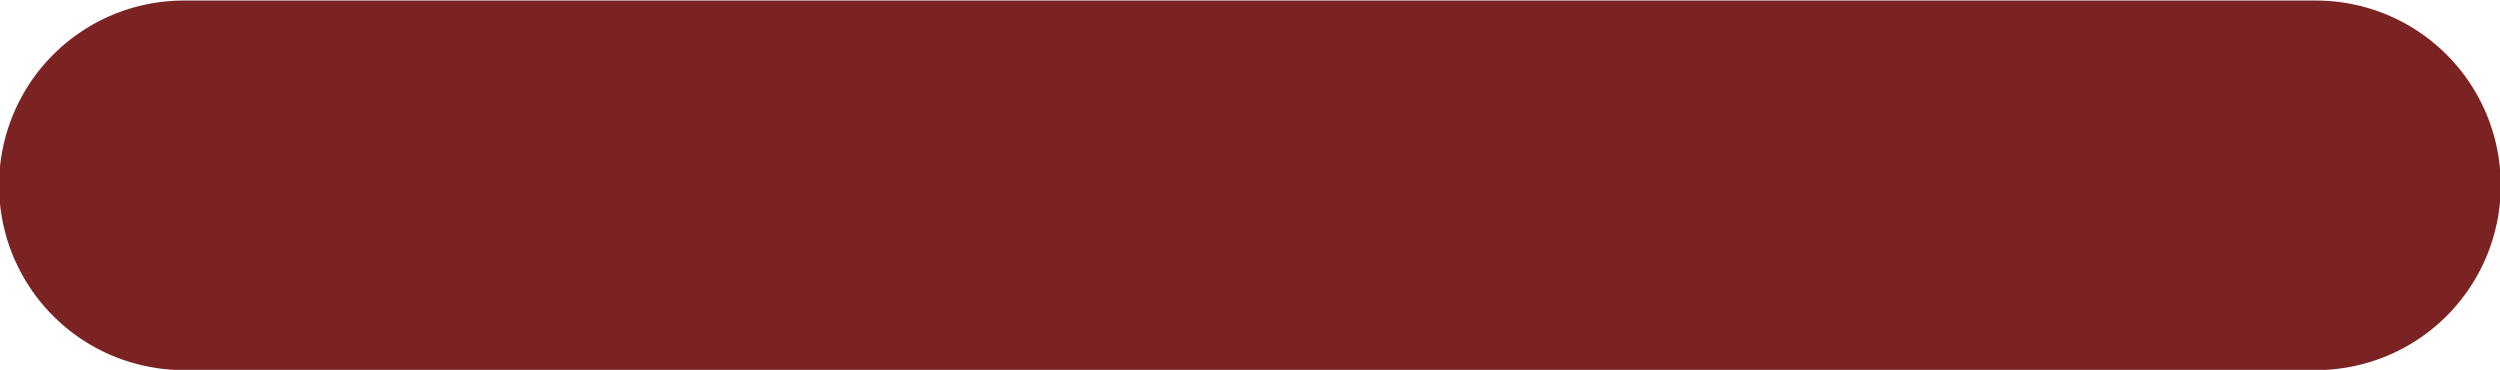 <?xml version="1.0" encoding="UTF-8" standalone="no"?><svg xmlns="http://www.w3.org/2000/svg" xmlns:xlink="http://www.w3.org/1999/xlink" data-name="Layer 1" fill="#000000" height="19.9" preserveAspectRatio="xMidYMid meet" version="1" viewBox="7.4 5.3 134.5 19.9" width="134.5" zoomAndPan="magnify"><g id="change1_1"><rect fill="#7b2323" height="19" rx="9.5" width="133.68" x="7.79" y="5.77"/></g><g id="change2_1"><path d="M132,25.21H17.29a9.94,9.94,0,0,1,0-19.88H132a9.94,9.94,0,0,1,0,19.88ZM17.29,6.21a9.06,9.06,0,0,0,0,18.12H132a9.06,9.06,0,0,0,0-18.12Z" fill="#7b2323"/></g></svg>